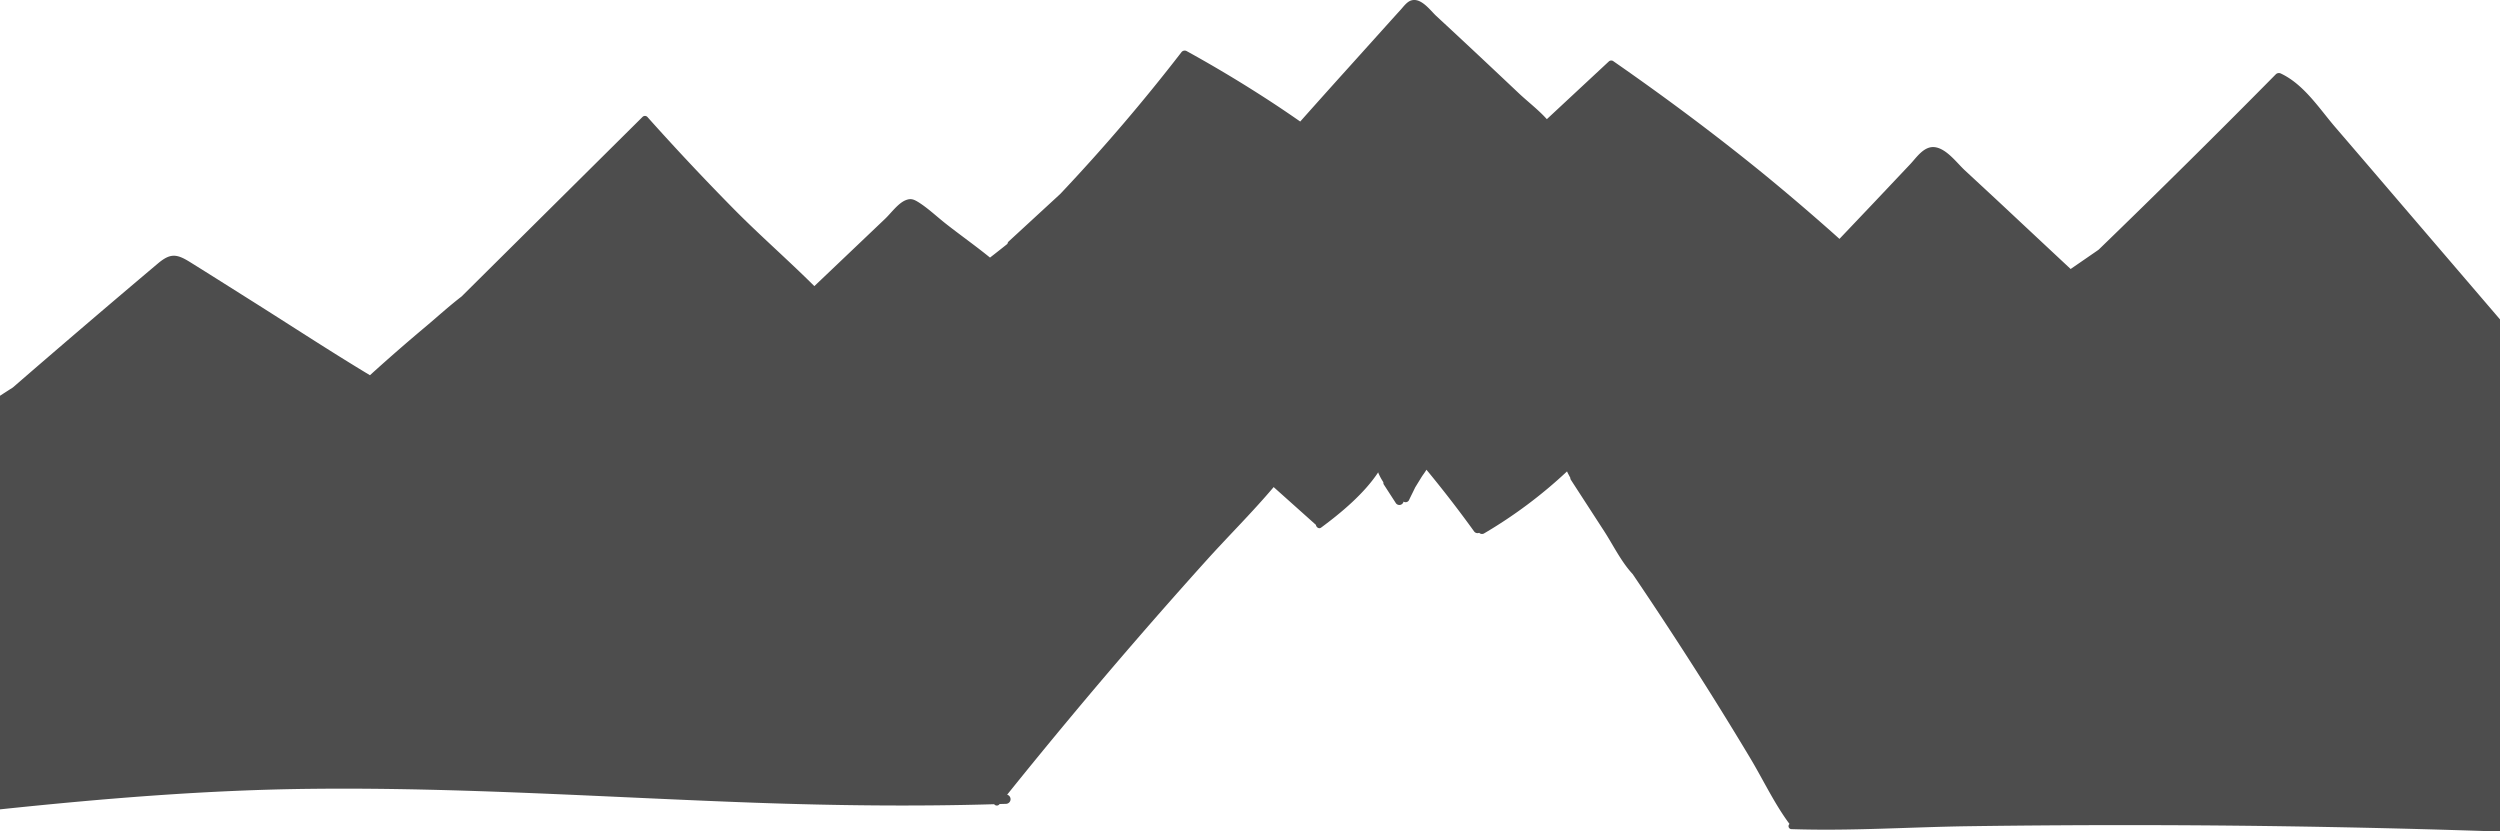 <svg xmlns="http://www.w3.org/2000/svg" viewBox="0 0 896 298"><defs><style>.cls-1{fill:#4d4d4d;}</style></defs><title>cliffs</title><g id="Layer_2" data-name="Layer 2"><g id="Layer_1-2" data-name="Layer 1"><path class="cls-1" d="M858,70.12q-10.49-12.27-21-24.49C831.3,39,825.78,30.29,817.5,26.37a1.59,1.59,0,0,0-1.81.22q-31.4,31.8-63.53,62.89l-.52.37-9.52,6.56q-12-11.2-23.94-22.38c-4.66-4.36-9.35-8.68-14-13-2.81-2.6-6.52-7.74-10.72-8.28-3.92-.5-6.59,3.73-8.85,6.11l-13,13.76-12.35,13-1.41-1.27q-12.9-11.49-26.29-22.44C614.28,47.86,596.4,34.56,578.1,21.85a1.29,1.29,0,0,0-1.51.19l-22.2,20.67c-3.06-3.41-7-6.39-10.21-9.44q-7.32-6.92-14.67-13.81T514.75,5.72c-2.16-2-5.51-6.81-9.14-5.5-1.46.53-2.67,2.24-3.6,3.26-2.23,2.44-4.43,4.9-6.64,7.35l-12.6,14Q474.36,34.16,466,43.56c-2.95-2.05-5.92-4.08-8.92-6.06q-15.49-10.21-31.79-19.19a1.47,1.47,0,0,0-1.92.48Q403,45.16,380,69.51l-18.46,17a1.38,1.38,0,0,0-.46.88q-3.11,2.49-6.26,4.93c-5.16-4.2-10.7-8.1-15.85-12.15-3.21-2.52-6.37-5.55-9.83-7.72-1.65-1-2.7-1.47-4.64-.66-2.67,1.12-5.16,4.61-7.26,6.61l-9.93,9.45-15.45,14.7c-9.35-9.32-19.39-18.06-28.67-27.44q-16-16.22-31.2-33.23a1.23,1.23,0,0,0-1.68,0L165.4,106.29c-4.45,3.41-8.64,7.25-12.81,10.75q-10.17,8.52-20,17.44c-14.34-8.62-28.34-17.82-42.49-26.72-7.32-4.61-14.63-9.25-22-13.83-4.9-3.05-7.12-3.2-11.61.59q-26.08,22-51.9,44.37c-1.57,1-3.12,2-4.66,3V290.08c37.24-3.91,74.56-7,112.06-7.37,53-.56,106,3.1,158.91,5,28.46,1,56.94,1.36,85.41.52a1.18,1.18,0,0,0,1.9,0l.05-.07,2.26-.06a1.67,1.67,0,0,0,.44-3.28q22.56-28.08,46.15-55.35,12.36-14.28,25-28.32c8-8.89,16.65-17.44,24.37-26.58L471.5,188l.12.09c.09.83,1.05,1.61,1.87,1,7.24-5.34,15.48-12.24,20.47-19.84a1.09,1.09,0,0,0,.11.42,20.65,20.65,0,0,0,1.73,3.16,1.29,1.29,0,0,0,.21.9l4.26,6.59a1.53,1.53,0,0,0,2.76-.55,1.36,1.36,0,0,0,2-.62c.69-1.46,1.49-3,2.17-4.46l2.25-3.66c.52-.83,1.24-1.73,1.79-2.68q8.91,10.78,17.08,22.11a1.51,1.51,0,0,0,1.81.5,1.47,1.47,0,0,0,1.84.17,167.19,167.19,0,0,0,29.65-22.18c.35.77.76,1.52,1.17,2.27a1.39,1.39,0,0,0,.24.79l11.87,18.31c3.2,4.93,6.12,11,10.23,15.41q14.29,21.09,27.84,42.64,7.25,11.55,14.26,23.25c4.65,7.74,8.71,16.43,14.13,23.69a1.06,1.06,0,0,0,.74,1.85c21.2.72,42.62-.76,63.84-1.05q32.43-.45,64.88-.38,62.63.15,125.22,2.3V114.52Z"/></g></g></svg>